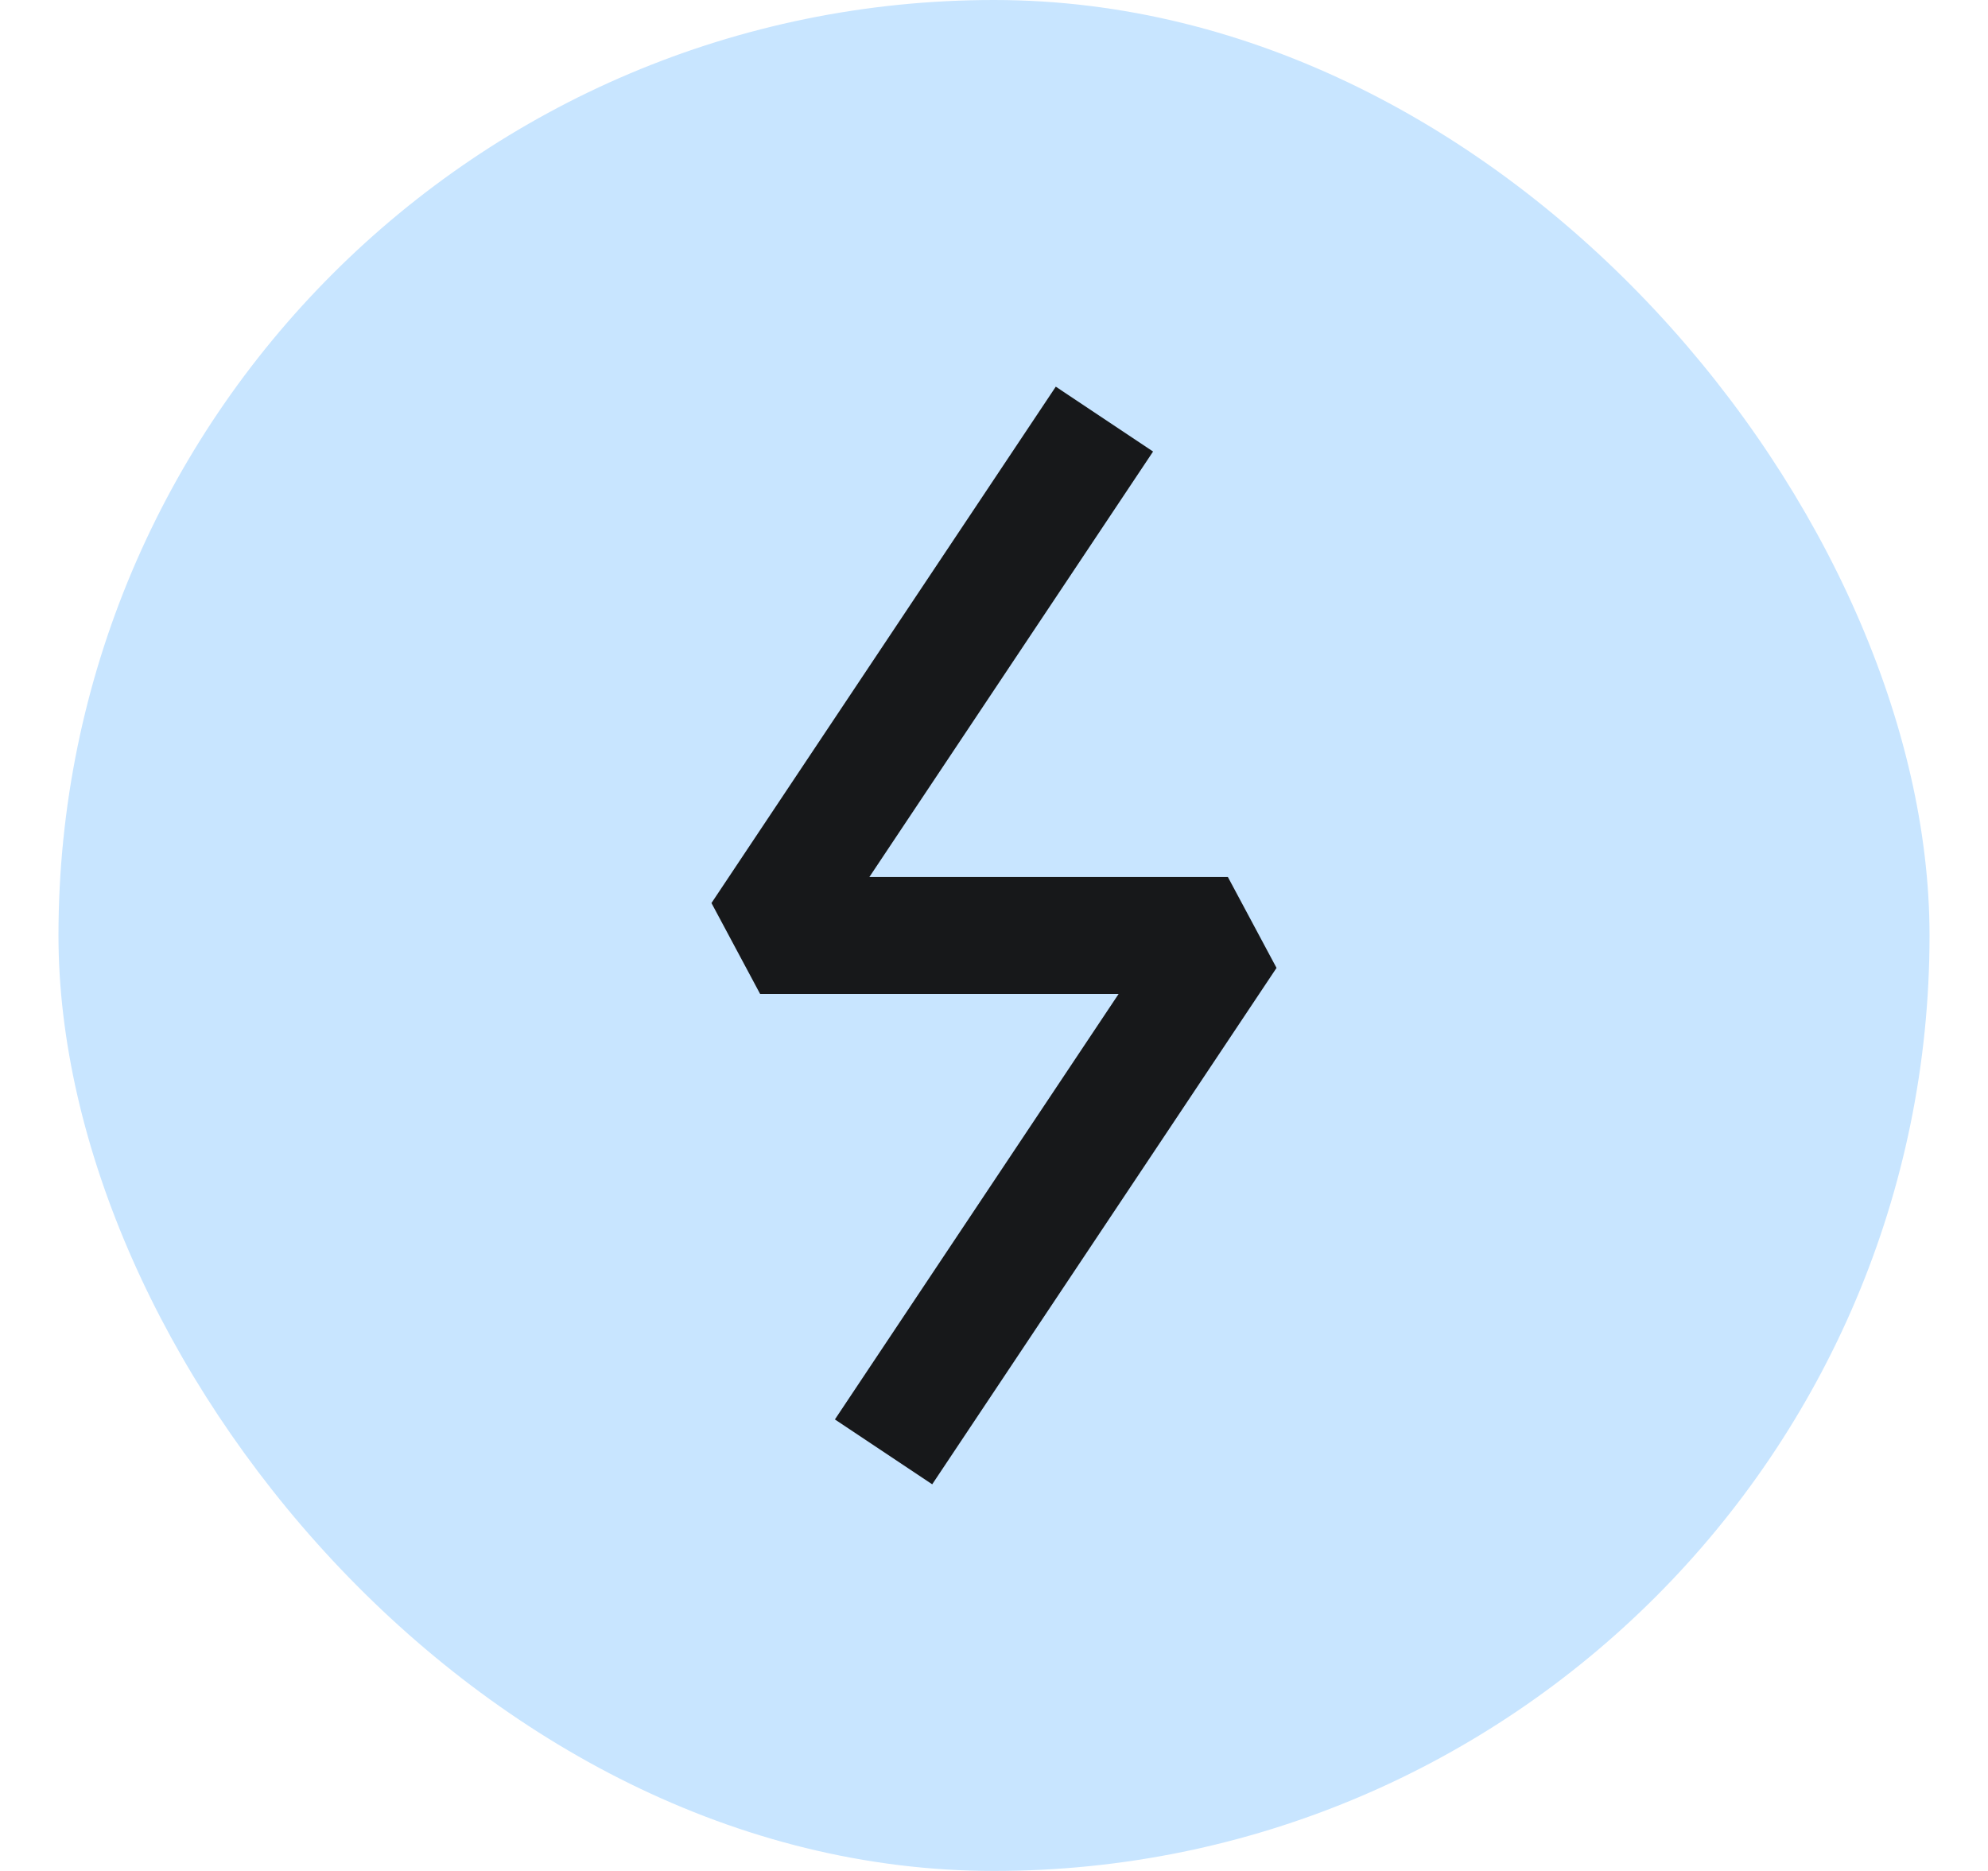 <?xml version="1.0" standalone="no"?>
<!DOCTYPE svg PUBLIC "-//W3C//DTD SVG 1.0//EN" "http://www.w3.org/TR/2001/REC-SVG-20010904/DTD/svg10.dtd">
<svg width="17" height="16" viewBox="0 0 17 16" fill="none" xmlns="http://www.w3.org/2000/svg">
<rect x="0.5" width="16" height="16" rx="8" fill="#C8E5FF"/>
<path d="M9.167 4L6.5 8H10.5L7.833 12" stroke="#17181A" stroke-linecap="square" stroke-linejoin="bevel"/>
</svg>
